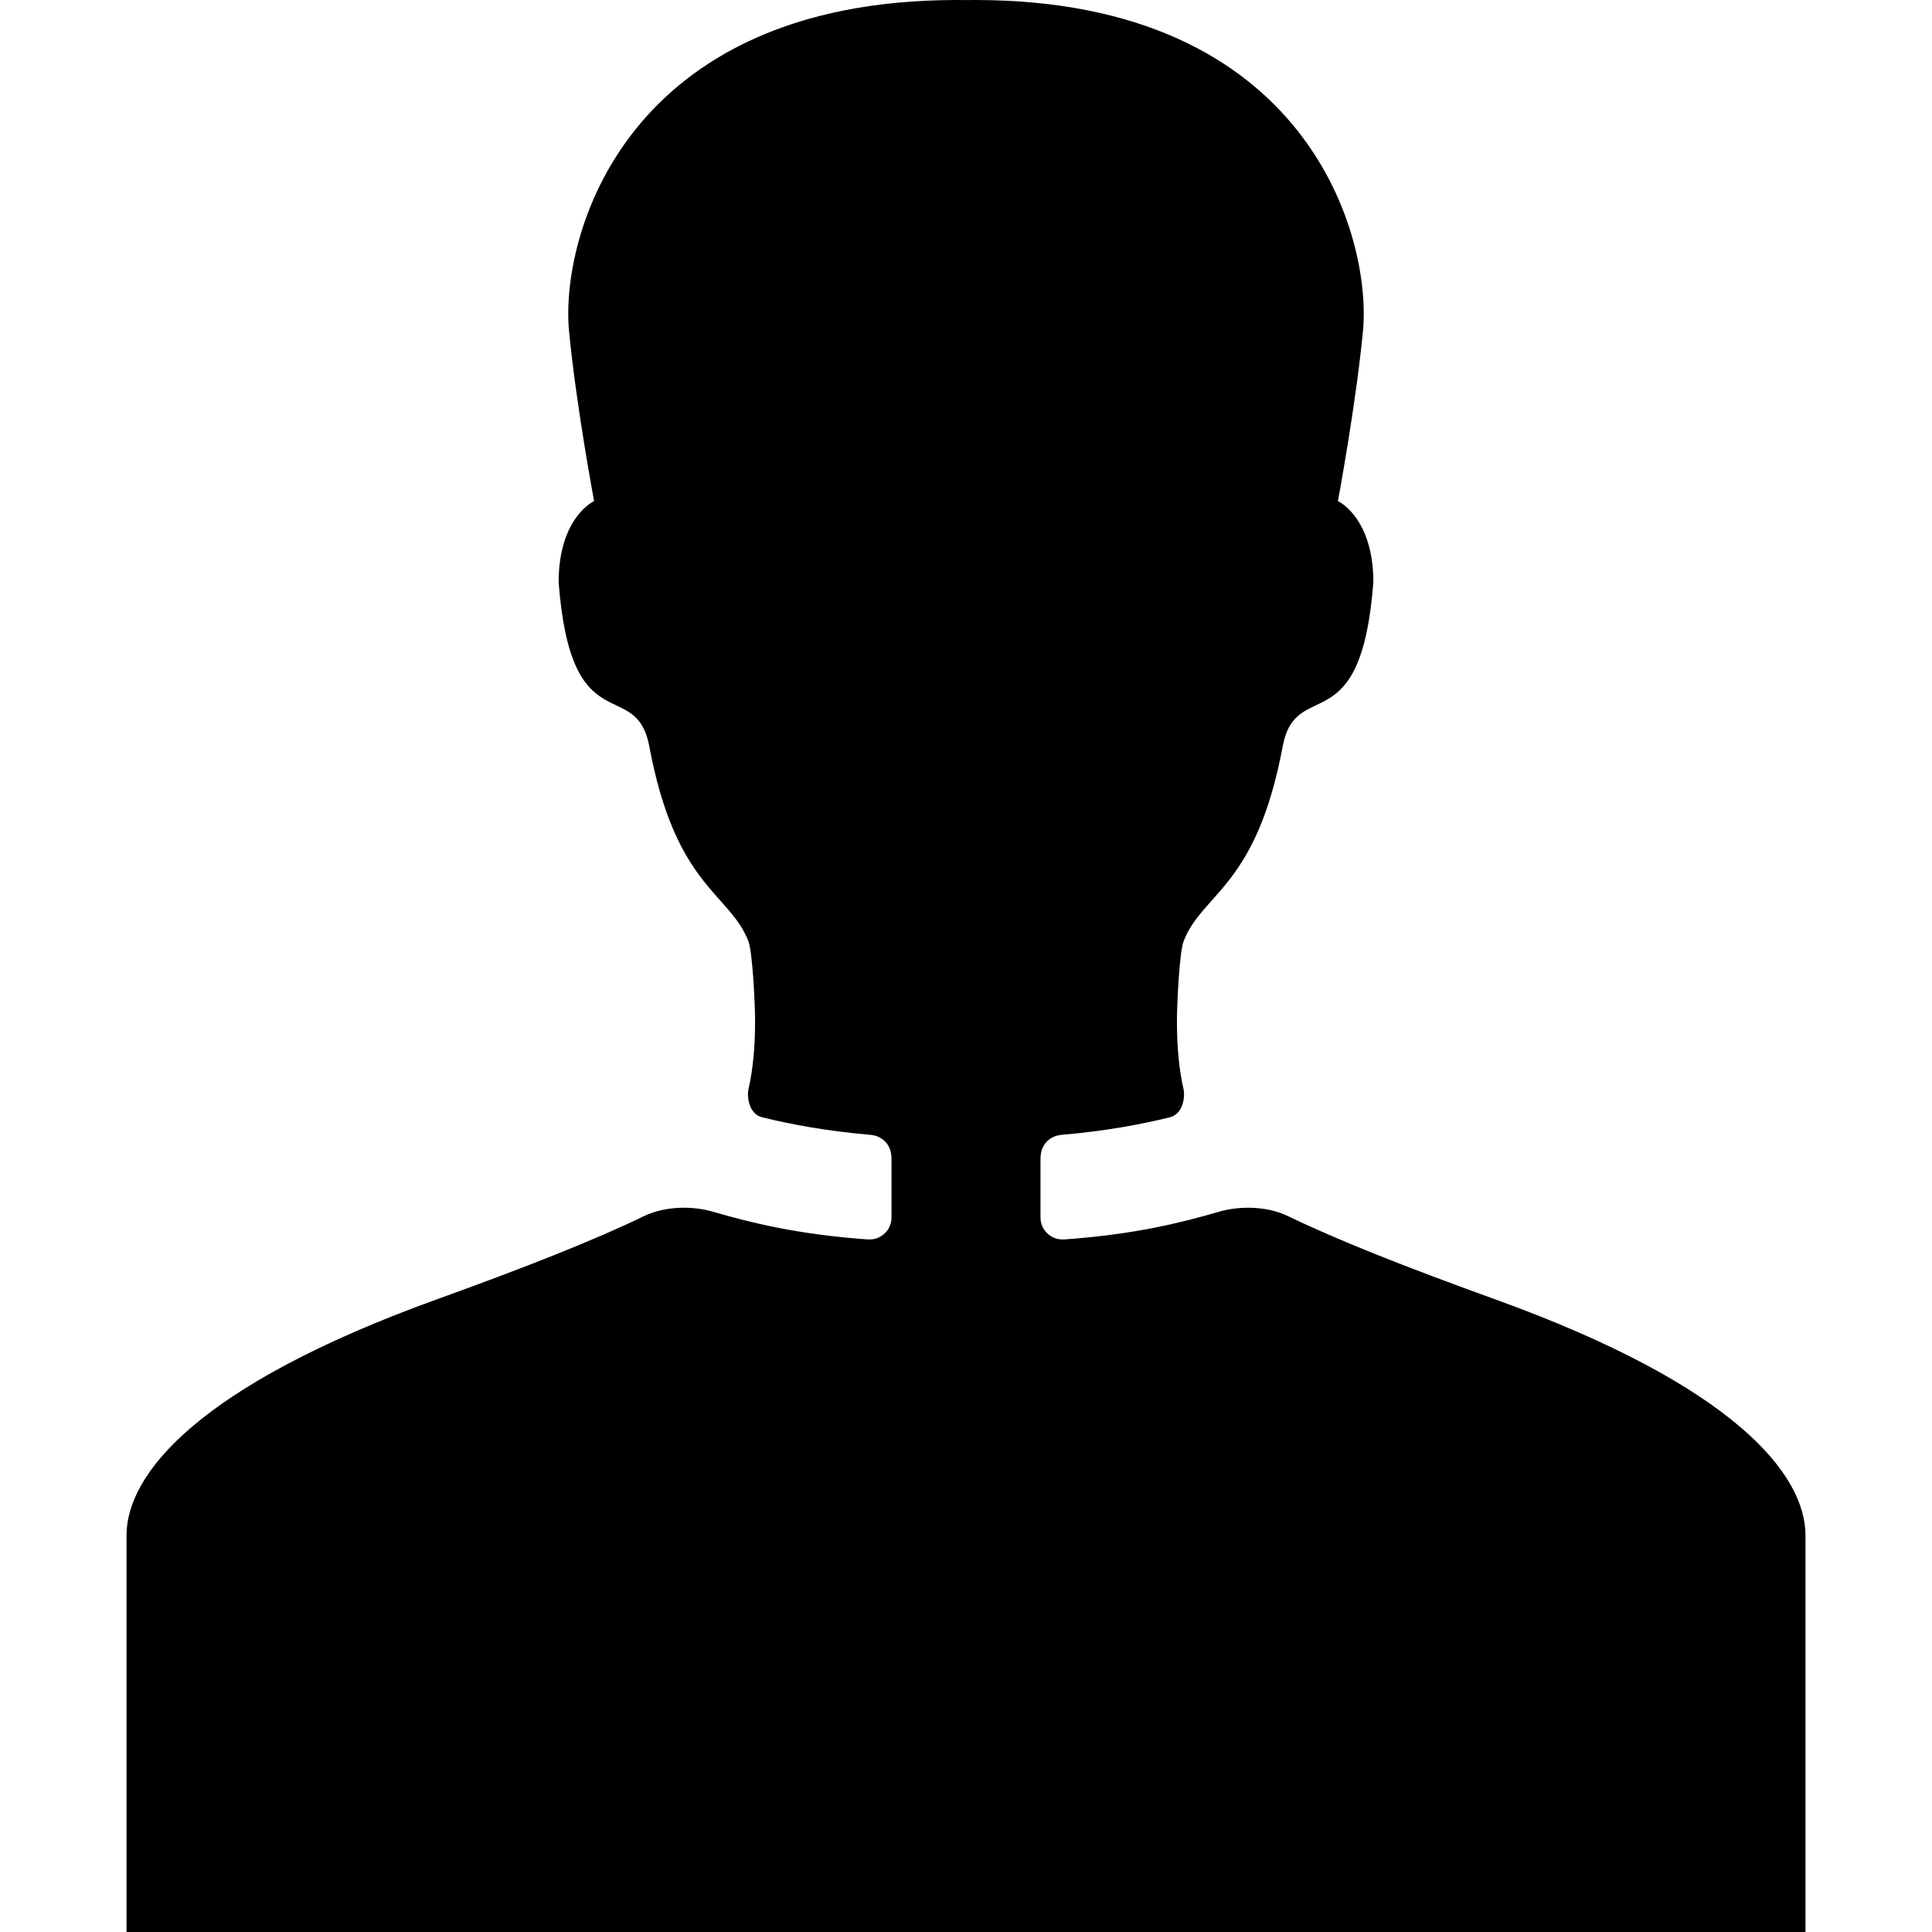 <?xml version="1.0" encoding="iso-8859-1"?>
<!-- Generator: Adobe Illustrator 16.0.0, SVG Export Plug-In . SVG Version: 6.00 Build 0)  -->
<!DOCTYPE svg PUBLIC "-//W3C//DTD SVG 1.1//EN" "http://www.w3.org/Graphics/SVG/1.1/DTD/svg11.dtd">
<svg version="1.1" id="Capa_1" xmlns="http://www.w3.org/2000/svg" xmlns:xlink="http://www.w3.org/1999/xlink" x="0px" y="0px"
	 width="485.15px" height="485.149px" viewBox="0 0 485.15 485.149" style="enable-background:new 0 0 485.15 485.149;"
	 xml:space="preserve">
<g>
	<g id="Layer_2_30_">
		<path d="M375.289,326.221c-21.926-7.908-39.395-14.801-51.797-20.811c-5.736-2.779-12.756-2.473-17.25-1.168
			c-9.584,2.783-21.295,5.74-39,7c-0.027,0.002-0.066-0.014-0.099-0.018c-0.12,0.006-0.237,0.018-0.36,0.018
			c-3.037,0-5.5-2.463-5.5-5.5c0-0.041,0.006-0.078,0.006-0.119l-0.006-0.006v-15.293c0,0,0.021-0.029,0.055-0.076
			c0.117-2.701,2.182-4.895,4.826-5.213c0.055-0.016,0.111-0.039,0.162-0.043c11.396-0.961,20.278-2.674,27.416-4.416
			c3.416-0.834,3.869-5.27,3.459-7.064c-1.135-4.985-1.66-10.602-1.66-17.045c0-4.34,0.625-17.408,1.689-20.143
			c4.74-12.158,18.246-13.512,24.859-48.836c3.361-17.951,19.66-0.289,22.779-41.27c0-16.332-8.898-20.393-8.898-20.393
			s4.523-24.17,6.295-42.768C344.46,59.875,328.734,0,244.857,0c-0.193,0-0.803,0.006-1.376,0.012c-0.077,0-0.158-0.002-0.24-0.002
			s-0.163,0.002-0.24,0.002c-0.143-0.002-0.286-0.004-0.426-0.004s-0.283,0.002-0.426,0.004c-0.077,0-0.158-0.002-0.24-0.002
			s-0.163,0.002-0.24,0.002C241.096,0.006,240.486,0,240.293,0c-83.877,0-99.604,59.875-97.408,83.057
			c1.771,18.598,6.294,42.768,6.294,42.768s-8.898,4.061-8.898,20.393c3.12,40.98,19.419,23.318,22.78,41.27
			c6.613,35.324,20.119,36.678,24.86,48.836c1.063,2.734,1.689,15.803,1.689,20.143c0,6.443-0.525,12.06-1.661,17.045
			c-0.409,1.795,0.043,6.23,3.459,7.064c7.138,1.742,16.021,3.455,27.417,4.416c0.05,0.004,0.107,0.027,0.162,0.043
			c2.645,0.318,4.708,2.512,4.826,5.213c0.033,0.047,0.054,0.076,0.054,0.076v15.293l-0.006,0.006
			c0.001,0.041,0.006,0.078,0.006,0.119c0,3.037-2.463,5.5-5.5,5.5c-0.122,0-0.24-0.012-0.36-0.018
			c-0.031,0.004-0.07,0.02-0.098,0.018c-17.705-1.26-29.416-4.217-39-7c-4.494-1.305-11.515-1.611-17.25,1.168
			c-12.403,6.01-29.872,12.902-51.797,20.811c-60.62,21.855-78.095,44.148-78.095,59.354c0,15.178,0,99.574,0,99.574h210.142h0.666
			h0.666h210.141c0,0,0-84.396,0-99.574C453.382,370.369,435.908,348.076,375.289,326.221z"/>
	</g>
</g>
<g>
</g>
<g>
</g>
<g>
</g>
<g>
</g>
<g>
</g>
<g>
</g>
<g>
</g>
<g>
</g>
<g>
</g>
<g>
</g>
<g>
</g>
<g>
</g>
<g>
</g>
<g>
</g>
<g>
</g>
</svg>
